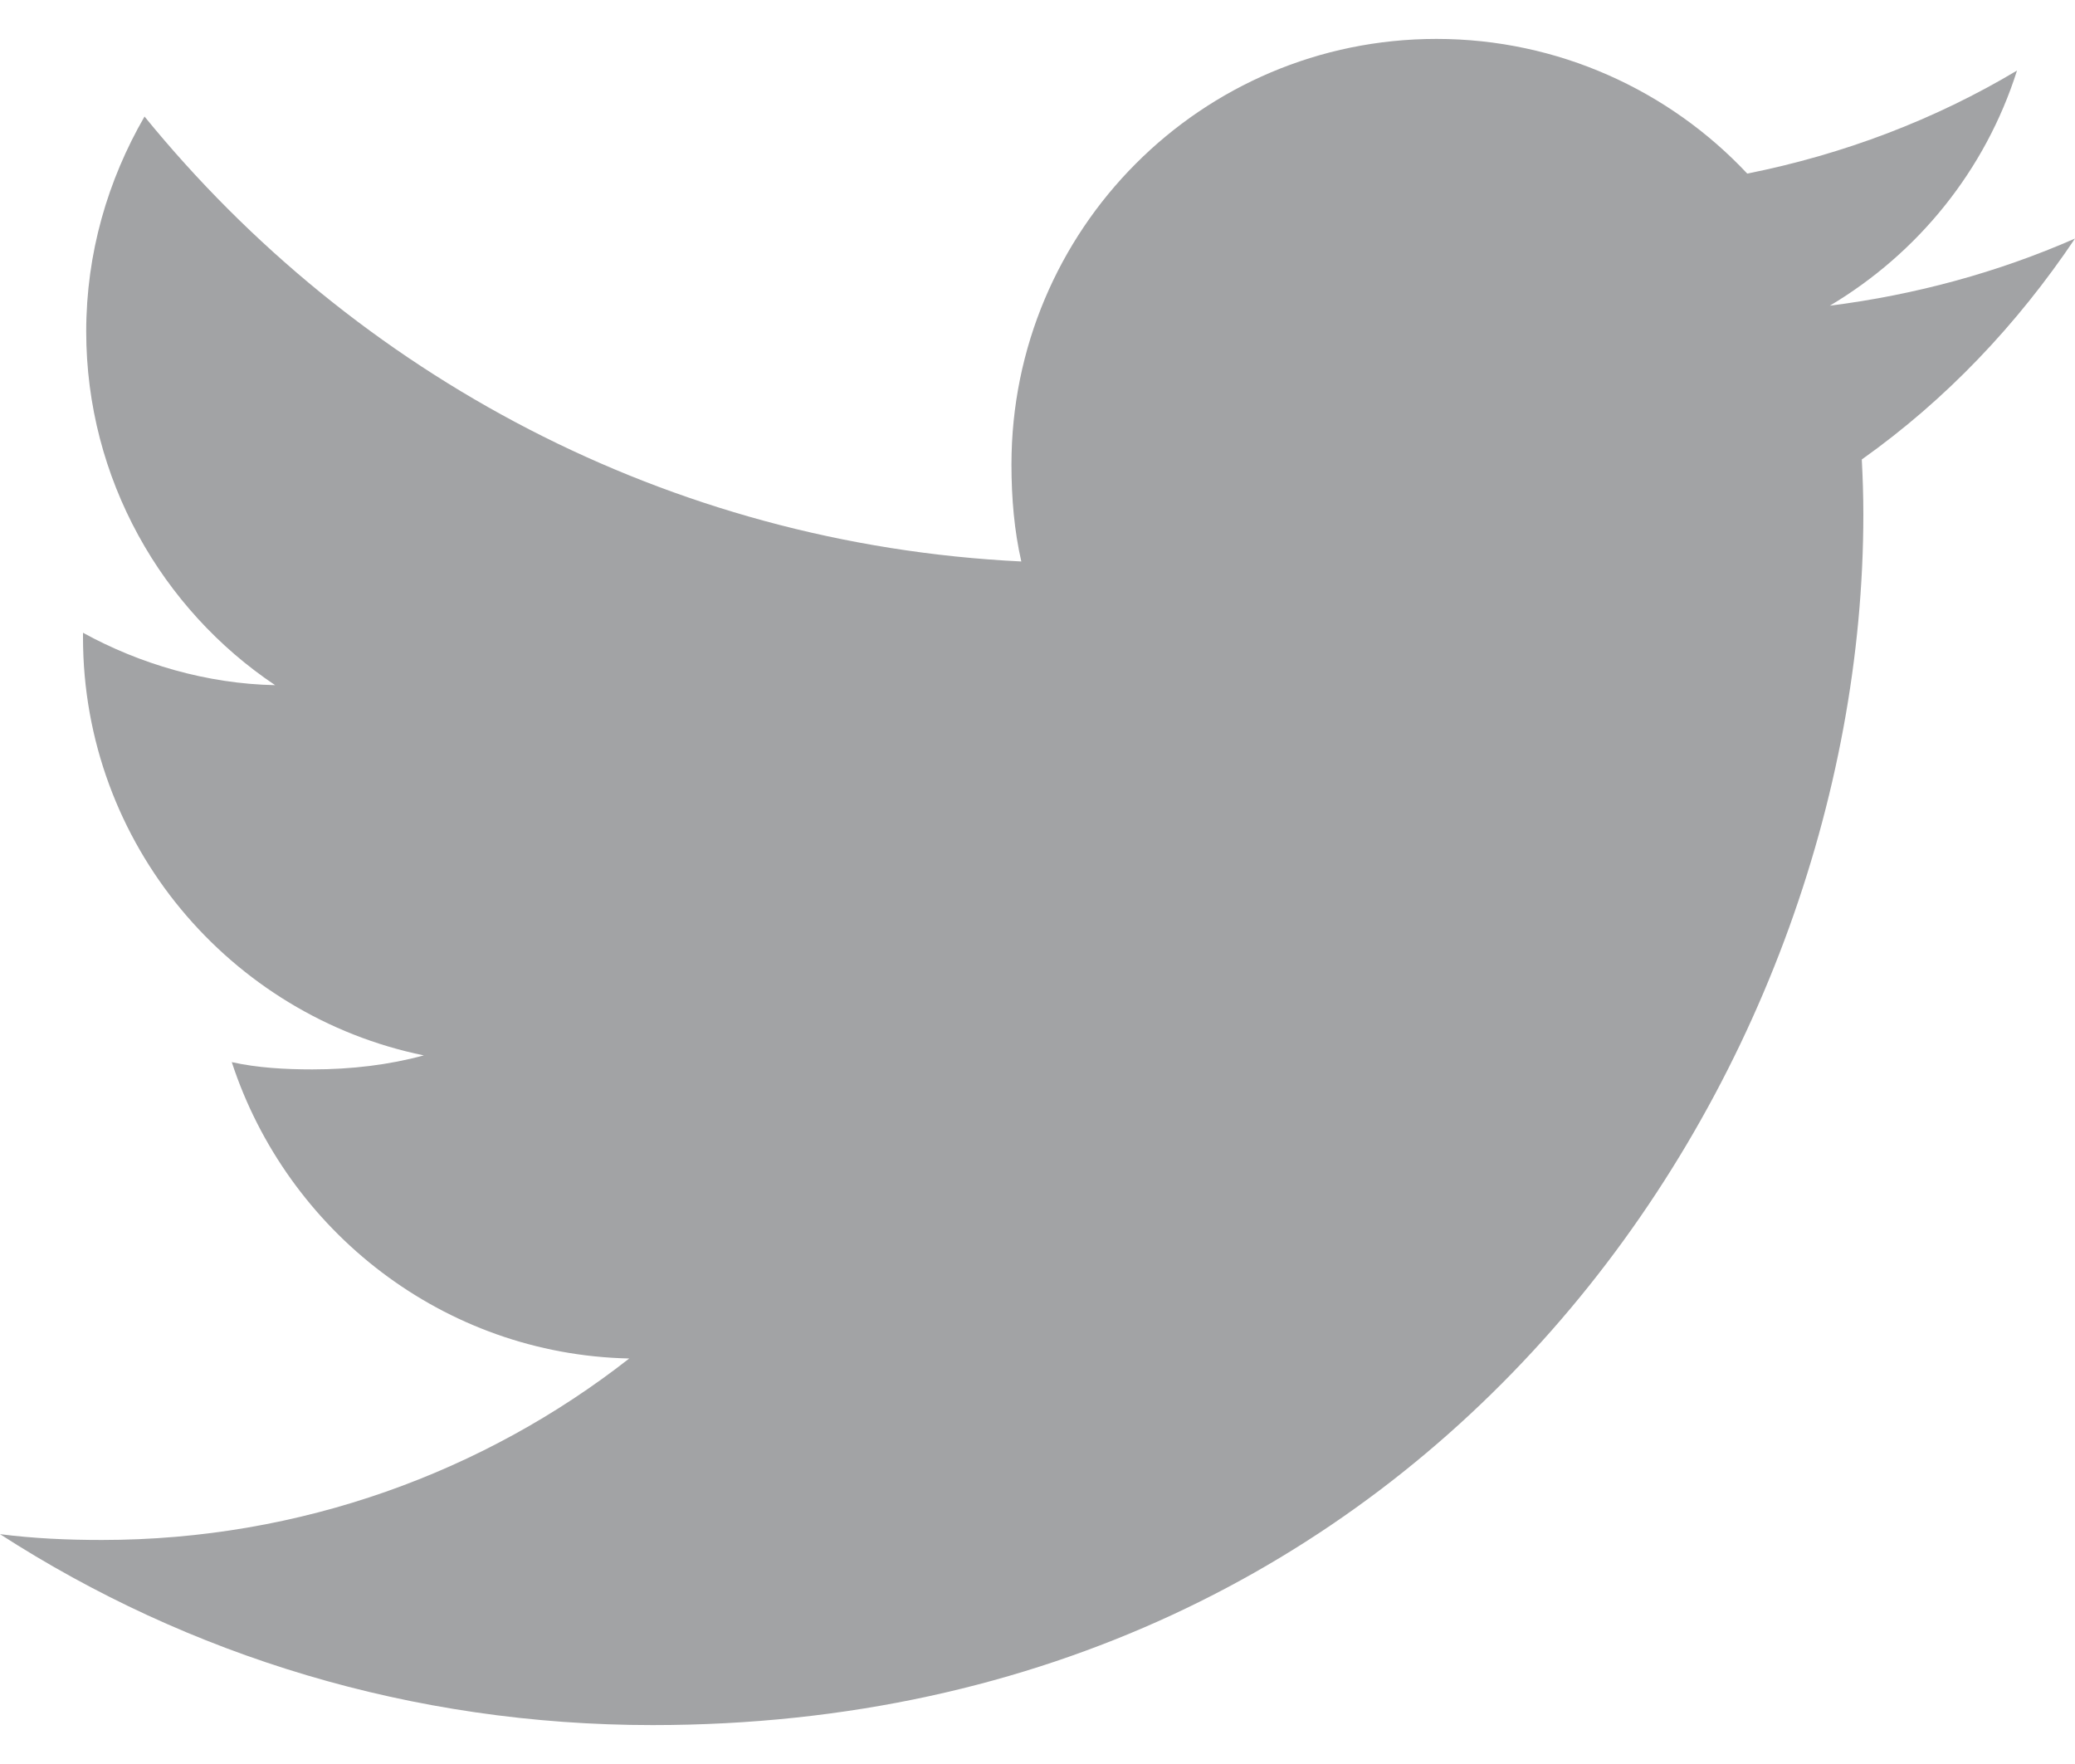 <svg width="20" height="17" viewBox="0 0 20 17" fill="none" xmlns="http://www.w3.org/2000/svg">
<path d="M20 2.299C19.256 2.625 18.464 2.841 17.637 2.946C18.488 2.439 19.136 1.641 19.441 0.68C18.649 1.153 17.774 1.486 16.841 1.673C16.089 0.871 15.016 0.375 13.846 0.375C11.576 0.375 9.749 2.217 9.749 4.476C9.749 4.801 9.776 5.114 9.844 5.411C6.435 5.245 3.419 3.611 1.393 1.123C1.039 1.736 0.831 2.439 0.831 3.195C0.831 4.615 1.562 5.874 2.652 6.603C1.994 6.59 1.347 6.399 0.8 6.098C0.8 6.11 0.8 6.126 0.8 6.143C0.8 8.135 2.221 9.79 4.085 10.171C3.751 10.262 3.388 10.306 3.01 10.306C2.748 10.306 2.482 10.291 2.234 10.236C2.765 11.86 4.272 13.054 6.065 13.092C4.67 14.184 2.899 14.841 0.981 14.841C0.645 14.841 0.323 14.826 0 14.785C1.816 15.956 3.969 16.625 6.29 16.625C13.835 16.625 17.96 10.375 17.96 4.957C17.96 4.776 17.954 4.601 17.945 4.428C18.759 3.85 19.442 3.129 20 2.299Z" fill="#A2A3A5"/>
</svg>
